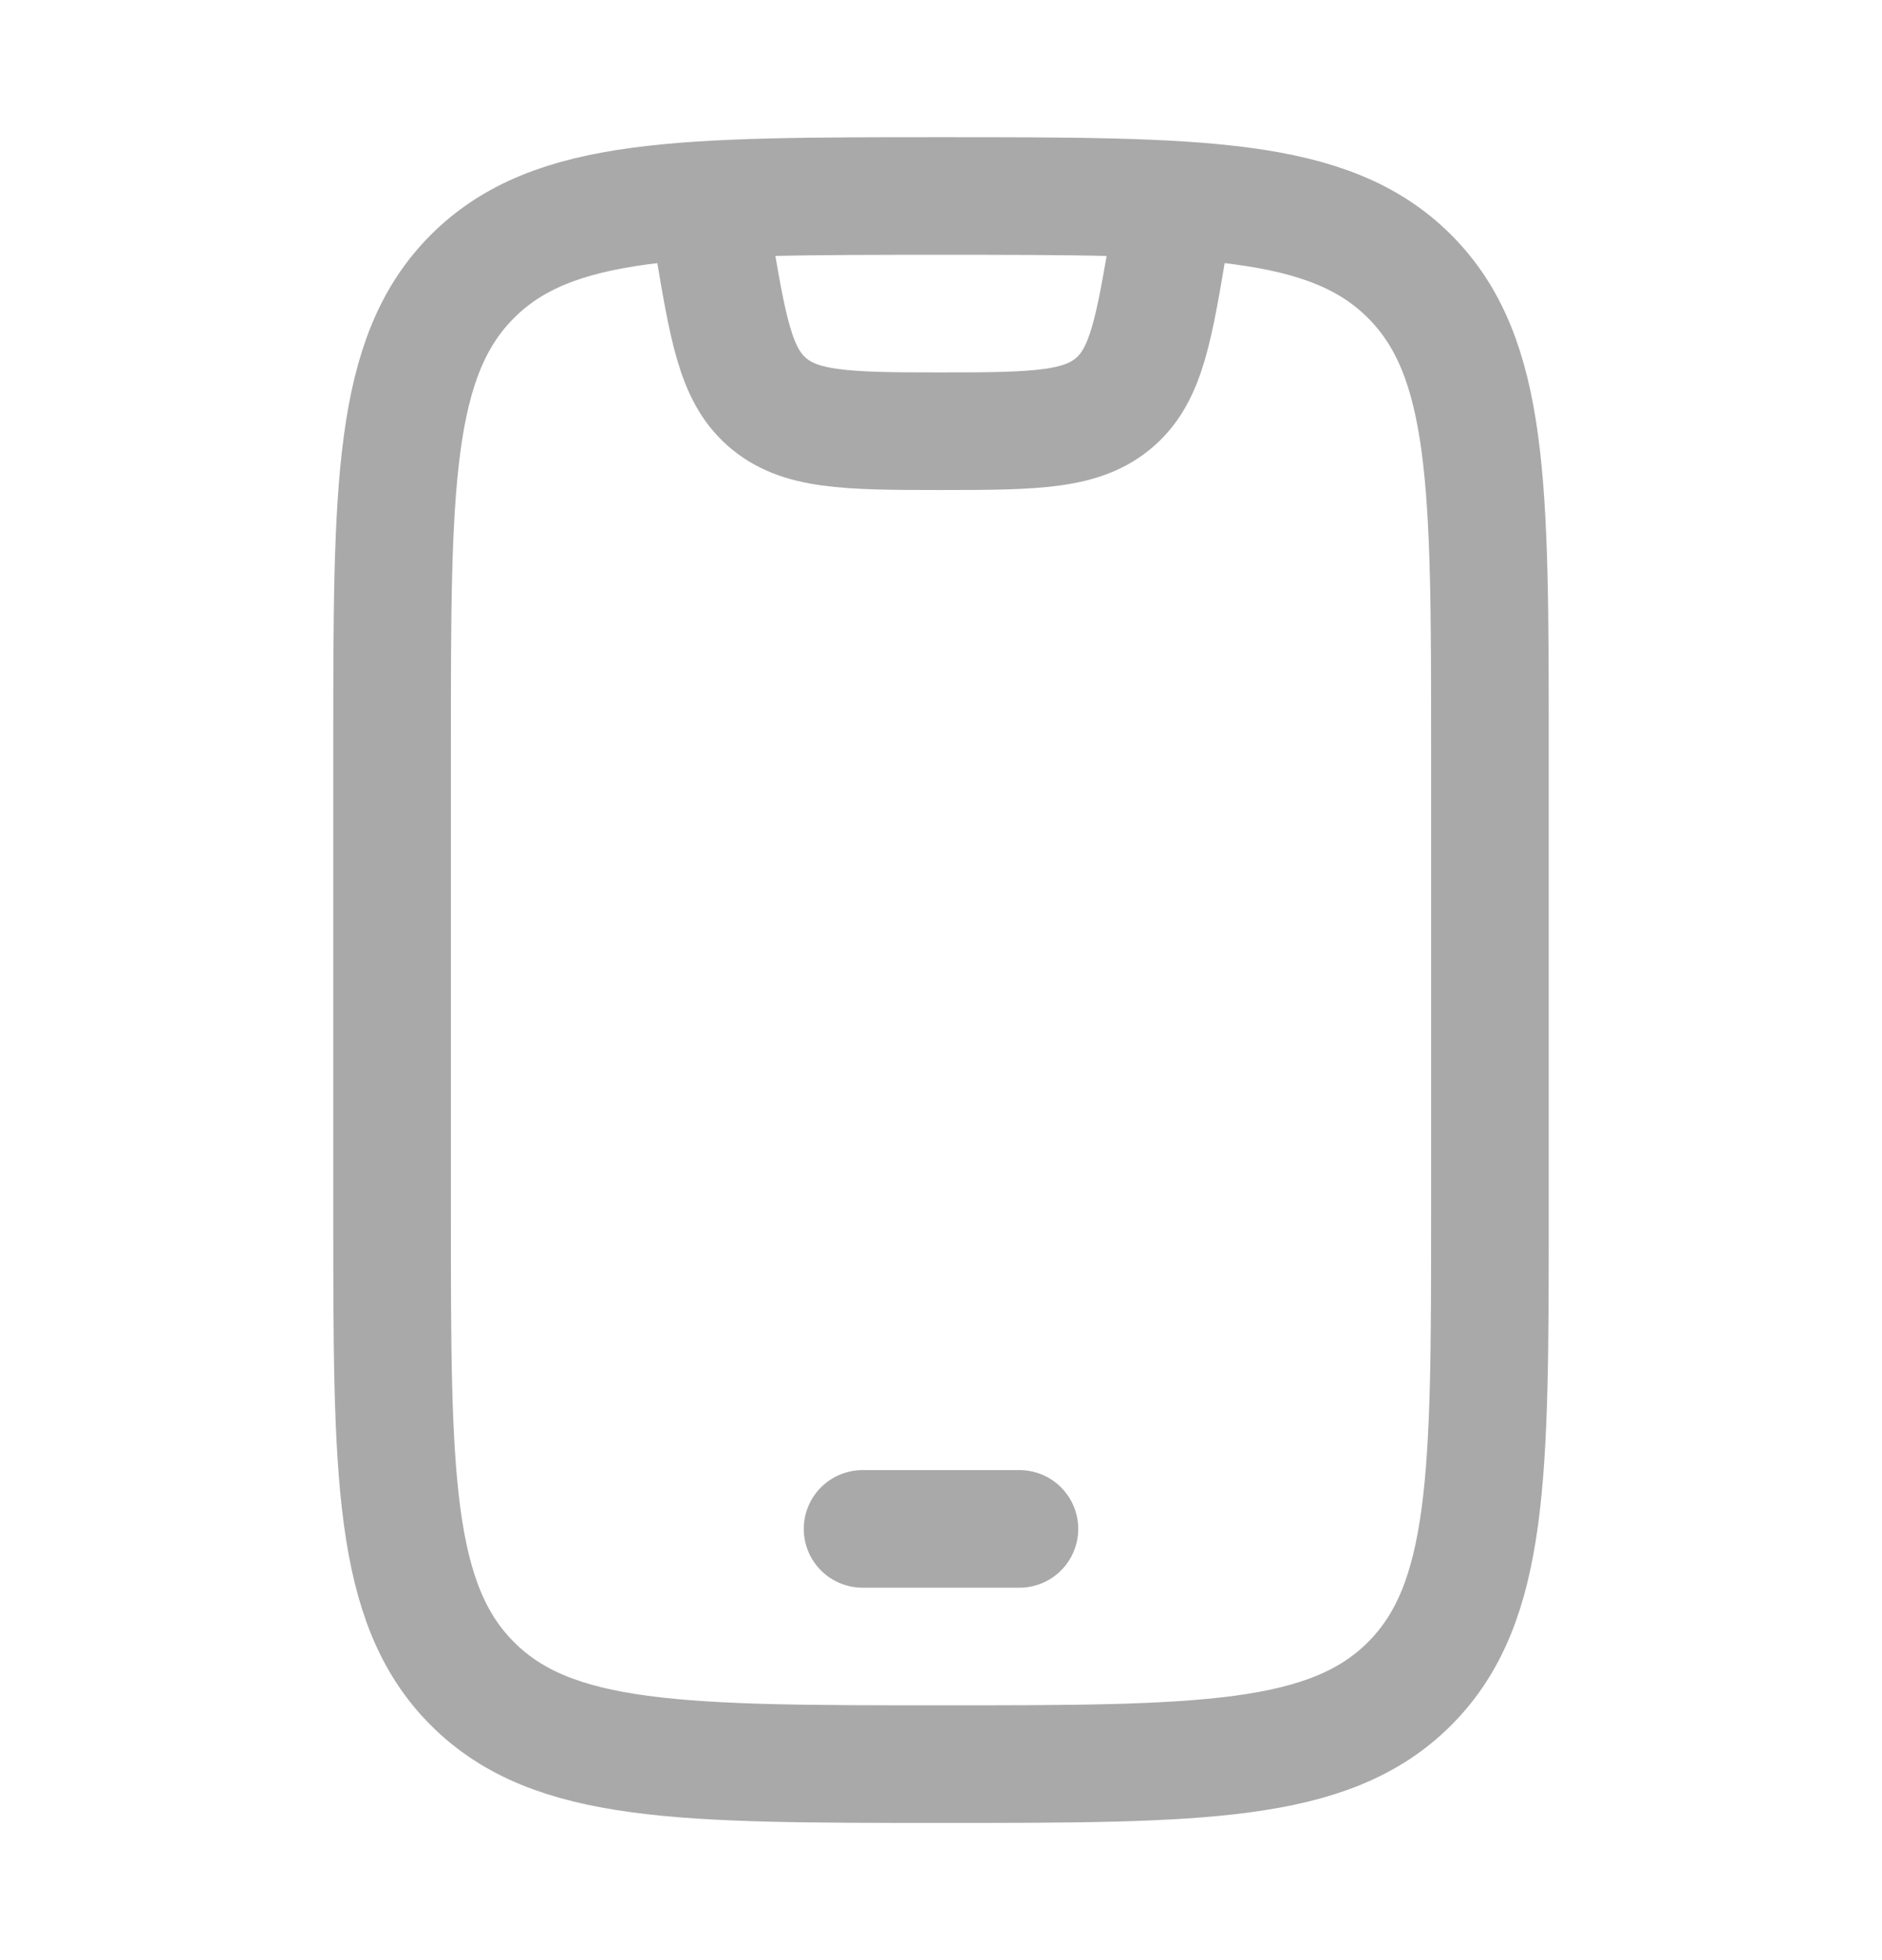 <?xml version="1.0" encoding="UTF-8"?> <svg xmlns="http://www.w3.org/2000/svg" width="24" height="25" viewBox="0 0 24 25" fill="none"><path d="M5 9.5C5 6.2 5 4.55 6.025 3.525C7.05 2.5 8.7 2.5 12 2.5C15.3 2.5 16.95 2.5 17.975 3.525C19 4.55 19 6.2 19 9.5V15.5C19 18.8 19 20.45 17.975 21.475C16.95 22.5 15.3 22.5 12 22.5C8.7 22.5 7.05 22.5 6.025 21.475C5 20.45 5 18.8 5 15.5V9.5Z" stroke="#A9A9A9" stroke-width="1.5" stroke-linecap="round"></path><path d="M11 19.5H13" stroke="#A9A9A9" stroke-width="1.5" stroke-linecap="round" stroke-linejoin="round"></path><path d="M9 2.5L9.089 3.034C9.282 4.191 9.378 4.77 9.775 5.122C10.189 5.489 10.776 5.5 12 5.5C13.224 5.5 13.811 5.489 14.225 5.122C14.622 4.77 14.718 4.191 14.911 3.034L15 2.5" stroke="#A9A9A9" stroke-width="1.5" stroke-linejoin="round"></path></svg> 